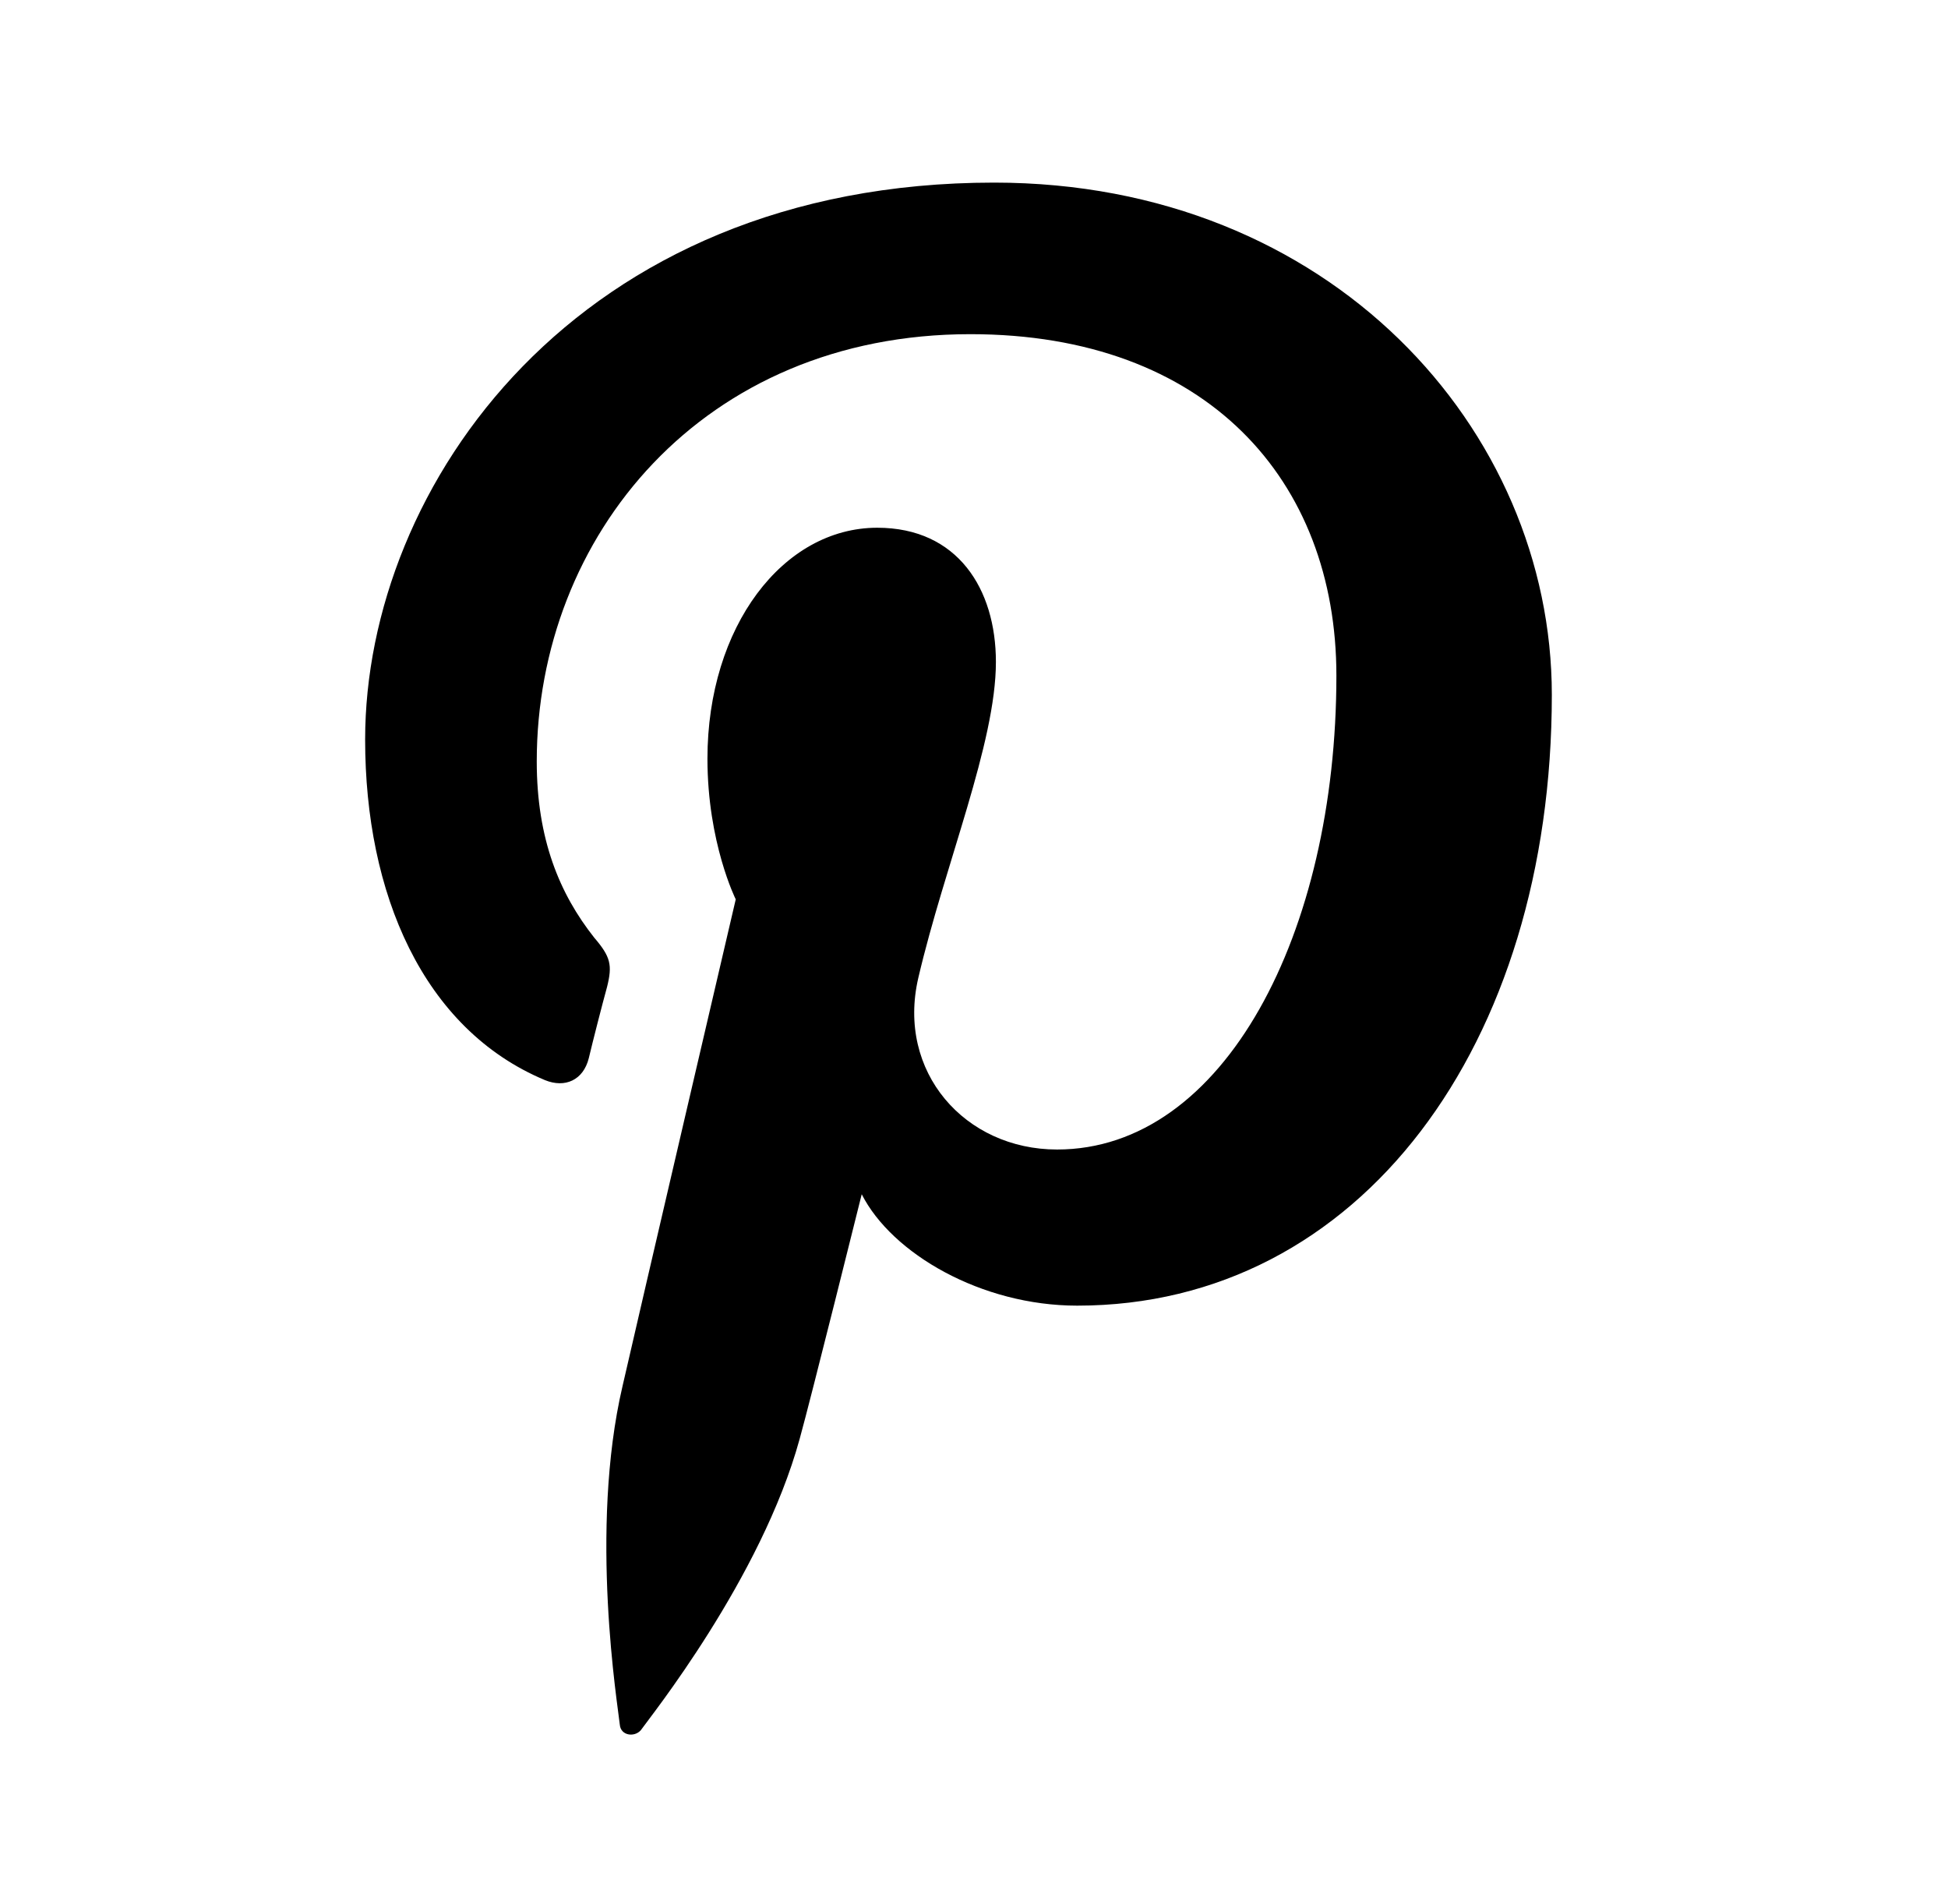 <?xml version="1.0" encoding="utf-8"?>
<!-- Generator: Adobe Illustrator 23.0.2, SVG Export Plug-In . SVG Version: 6.00 Build 0)  -->
<svg version="1.1" id="Layer_1" xmlns="http://www.w3.org/2000/svg" xmlns:xlink="http://www.w3.org/1999/xlink" x="0px" y="0px"
	 viewBox="0 0 21.34 20.85" style="enable-background:new 0 0 21.34 20.85;" xml:space="preserve">
<style type="text/css">
	.st0{clip-path:url(#SVGID_2_);}
</style>
<g>
	<defs>
		<path id="SVGID_1_" d="M10.89,2C6.31,2,4,5.33,4,8.1c0,1.68,0.63,3.17,1.97,3.73c0.22,0.09,0.42,0,0.48-0.24
			c0.04-0.17,0.15-0.6,0.2-0.78c0.06-0.24,0.04-0.33-0.14-0.54C6.13,9.79,5.88,9.19,5.88,8.34c0-2.47,1.82-4.68,4.75-4.68
			c2.59,0,4.01,1.6,4.01,3.74c0,2.82-1.23,5.19-3.06,5.19c-1.01,0-1.76-0.85-1.52-1.88c0.29-1.24,0.85-2.57,0.85-3.46
			c0-0.8-0.42-1.47-1.3-1.47c-1.03,0-1.86,1.08-1.86,2.53c0,0.92,0.31,1.54,0.31,1.54S7,14.39,6.82,15.18
			c-0.37,1.58-0.05,3.51-0.03,3.71c0.01,0.12,0.16,0.14,0.23,0.06c0.09-0.13,1.32-1.66,1.74-3.19c0.12-0.43,0.68-2.68,0.68-2.68
			c0.33,0.65,1.31,1.22,2.36,1.22c3.1,0,5.2-2.86,5.2-6.69C17,4.7,14.57,2,10.89,2z"/>
	</defs>
	<clipPath id="SVGID_2_">
		<use xlink:href="#SVGID_1_"  style="overflow:visible;"/>
	</clipPath>
	<rect x="-1" y="-3" class="st0" width="23" height="27"/>
</g>
</svg>
